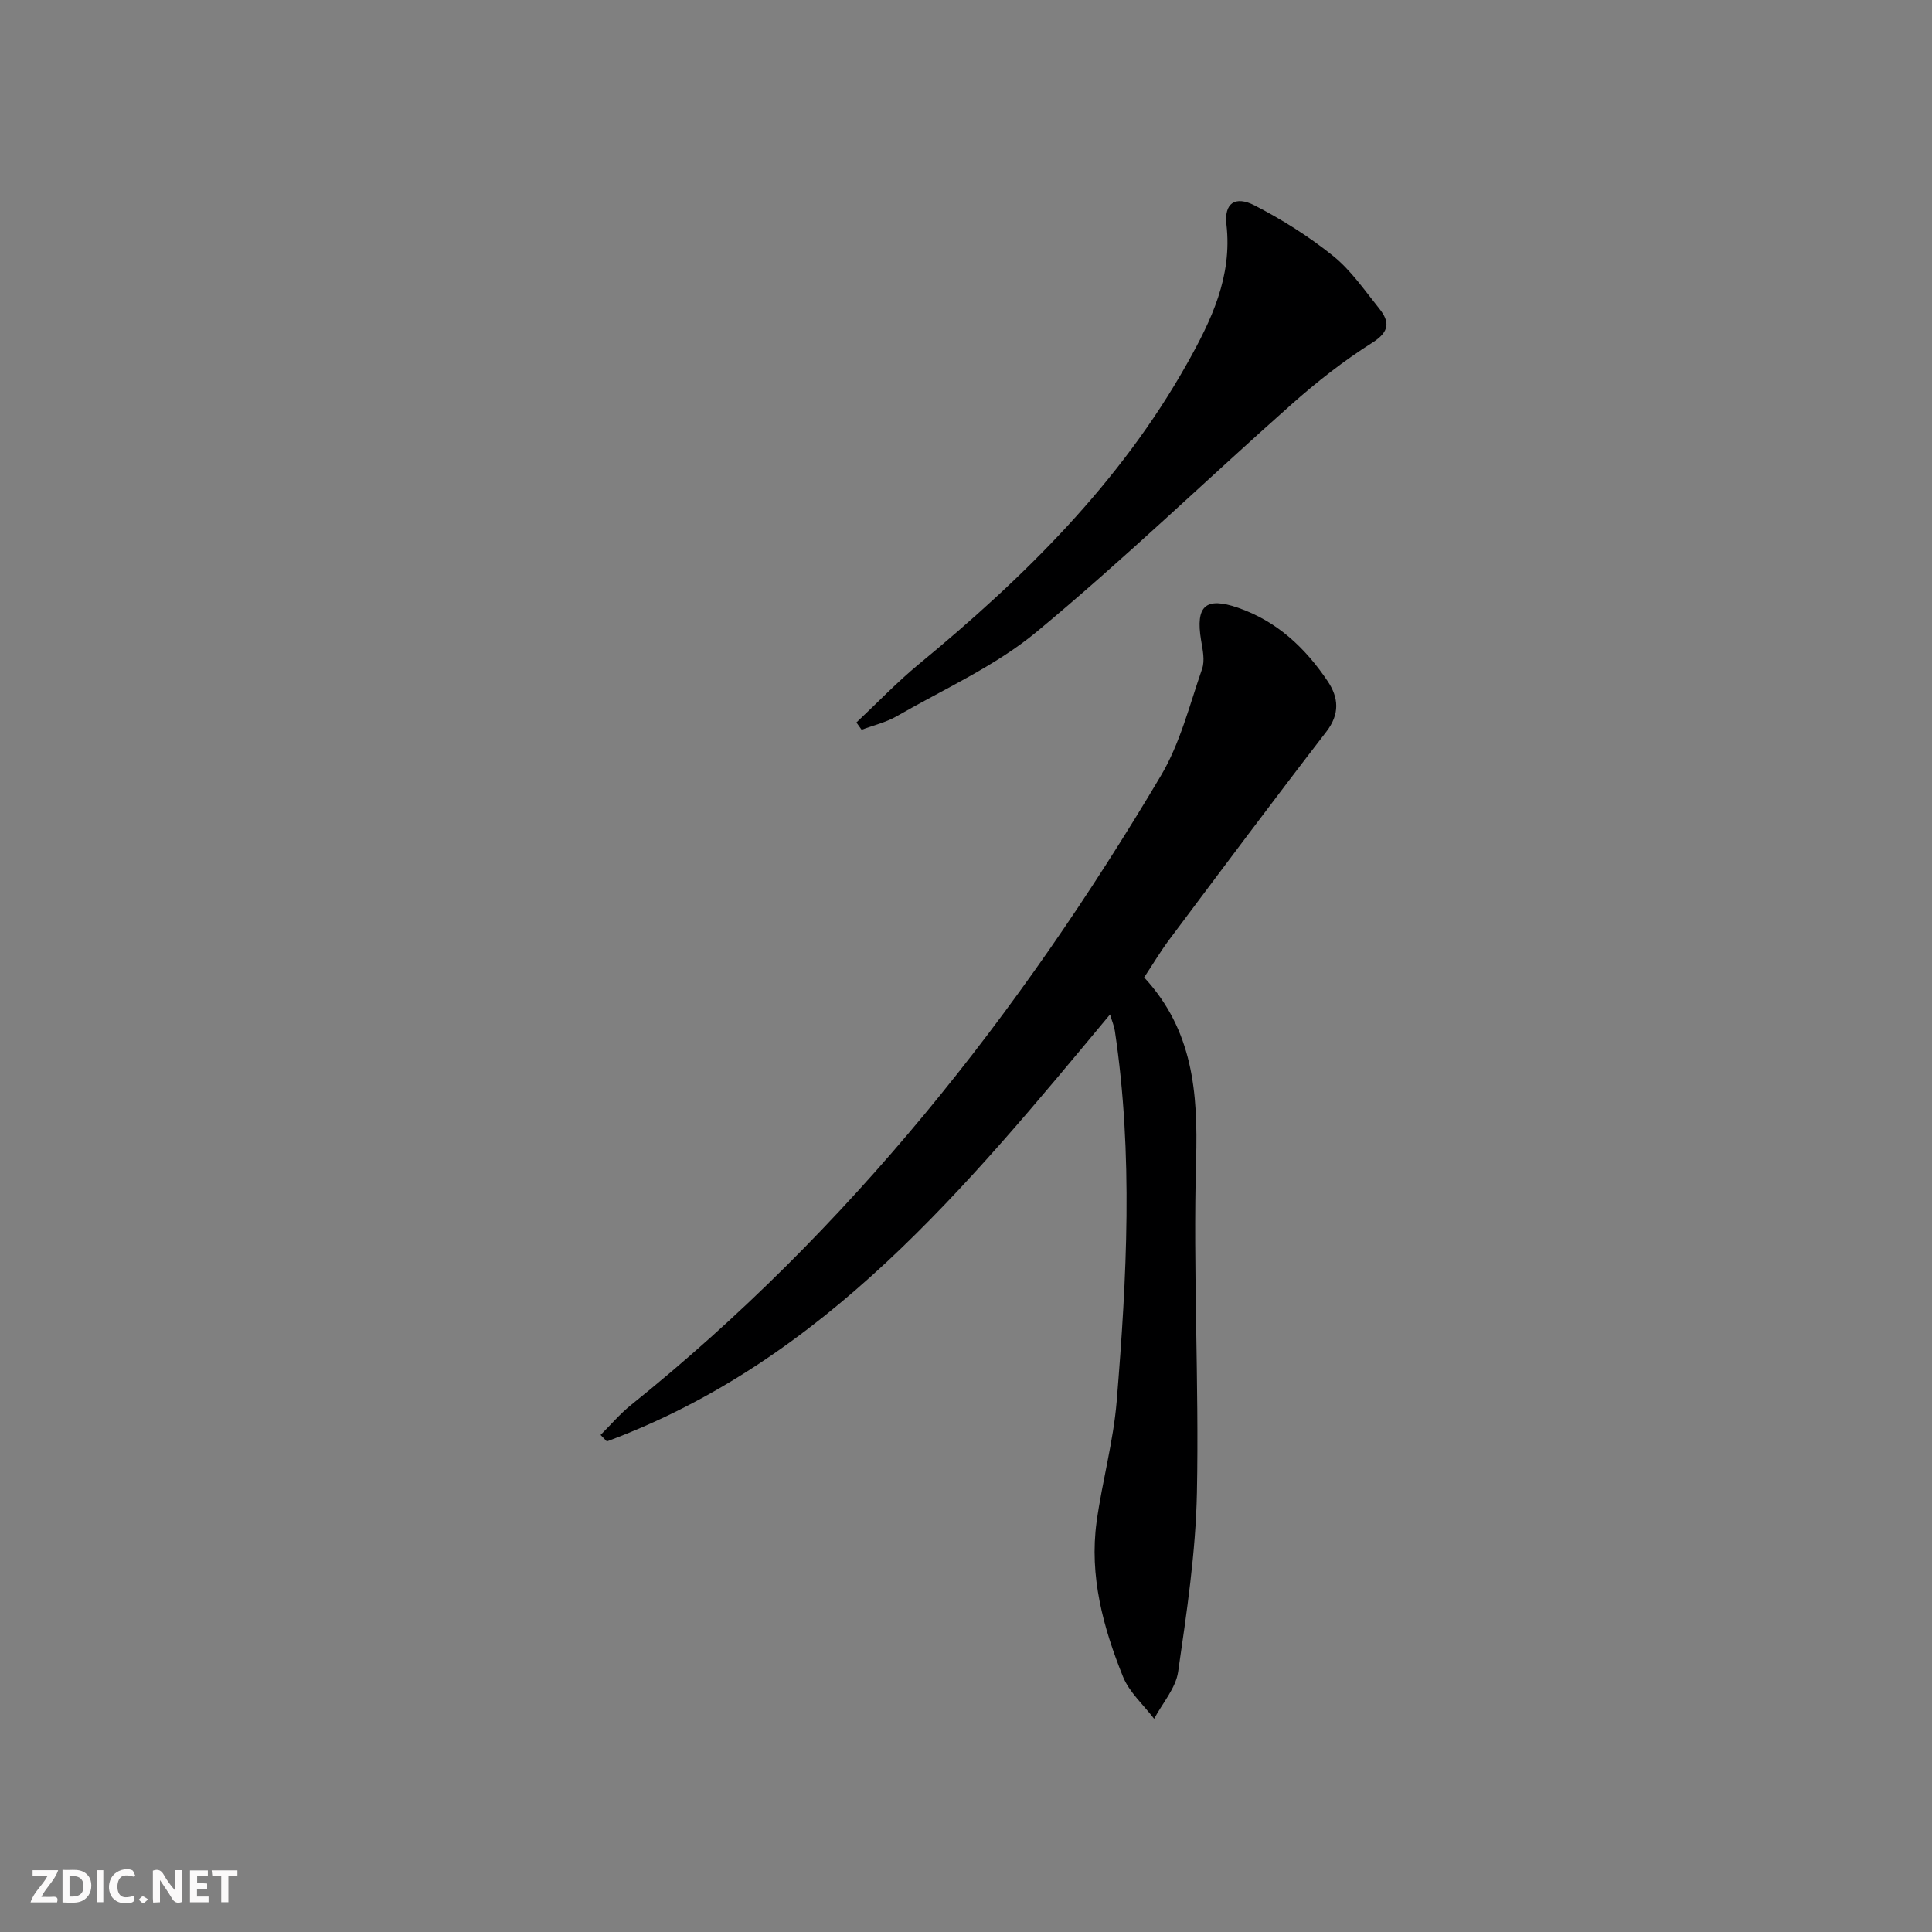 <svg enable-background="new 0 0 400 400" viewBox="0 0 400 400" xmlns="http://www.w3.org/2000/svg"><rect x="0" y="0" width="400" height="400" fill="#808080" stroke="none"/><g fill="#fbfafa"><path d="m37.59 393.81c-.92.31-1.52.05-2-.78-.7-1.2-1.52-2.34-2.47-3.78v4.59c-.55.03-.95.05-1.41.07-.03-.37-.06-.64-.06-.91 0-1.91 0-3.81 0-5.7 1.13-.41 1.77-.03 2.29.91.62 1.11 1.38 2.14 2.31 3.19v-4.2h1.35v6.61z"/><path d="m12.94 393.88v-6.75c1.9.19 3.93-.54 5.37 1.29.8 1.01.78 2.88.03 3.97-1.37 1.97-3.4 1.51-5.4 1.49m1.45-1.22c2.04.12 2.92-.58 2.89-2.21-.03-1.51-.98-2.19-2.89-2z"/><path d="m11.81 393.87h-5.49c.68-2.18 2.47-3.48 3.51-5.45h-3.08v-1.21h5.29c-.71 2.13-2.44 3.48-3.47 5.51.86 0 1.63.04 2.39-.01.79-.05 1.14.21.85 1.16"/><path d="m39.33 393.86v-6.61h3.7v1.07h-2.22v1.52c.68.04 1.34.09 2.07.13v1.07c-.72.05-1.38.09-2.1.14v1.48h2.4v1.19h-3.85z"/><path d="m27.71 388.56c-1.15-.3-2.46-.61-3.1.64-.37.73-.41 1.93-.06 2.67.63 1.35 1.99.93 3.17.68.35.94-.01 1.32-.93 1.46-1.62.25-3.05-.27-3.76-1.48-.73-1.25-.6-3.03.31-4.17.88-1.11 2.71-1.7 4-1.16.32.13.44.74.65 1.12-.1.08-.19.16-.28.24"/><path d="m49.15 387.24v1.07c-.59.02-1.17.05-1.87.08v5.44h-1.48v-5.44h-1.85c-.05-.4-.08-.73-.13-1.15z"/><path d="m20.06 387.21h1.33v6.62h-1.33z"/><path d="m30.68 393.25c-.49.38-.8.79-1.05.76-.32-.05-.6-.45-.9-.7.26-.24.51-.64.8-.67.29-.04.62.3 1.15.61"/></g><path d="m236.88 202.36c10.13 10.93 11.15 23.84 10.76 37.8-.65 22.94.63 45.93.17 68.88-.25 12.39-2.11 24.78-3.89 37.08-.49 3.41-3.25 6.5-4.97 9.74-2.19-2.89-5.14-5.48-6.45-8.73-4.12-10.23-6.99-20.86-5.46-32.05 1.15-8.36 3.47-16.59 4.16-24.97 2.09-25.55 3.45-51.13-.38-76.67-.14-.96-.54-1.88-1-3.41-29.8 35.81-59.05 71.65-104.18 88.4-.43-.45-.87-.9-1.3-1.34 2.1-2.08 4.03-4.38 6.33-6.22 45.1-36.24 80.33-80.82 109.68-130.27 3.98-6.7 5.94-14.64 8.53-22.11.61-1.75.12-3.98-.21-5.94-1.18-7.12.93-9.04 7.66-6.72 8.05 2.78 13.91 8.3 18.54 15.19 2.29 3.41 2.57 6.8-.28 10.49-10.95 14.2-21.68 28.58-32.43 42.93-1.88 2.5-3.48 5.22-5.28 7.92z" fill="#000001"/><path d="m177.31 149.58c4.31-4.05 8.41-8.35 12.96-12.1 21.72-17.91 41.59-37.42 55.52-62.24 5-8.91 9.37-17.98 8.13-28.76-.5-4.38 1.77-6.04 5.85-3.94 5.71 2.94 11.25 6.43 16.24 10.45 3.7 2.98 6.5 7.1 9.52 10.86 2.24 2.79 2.21 4.82-1.45 7.13-5.87 3.71-11.4 8.05-16.6 12.66-17.68 15.68-34.7 32.12-52.88 47.19-8.58 7.11-19.17 11.82-28.95 17.46-2.22 1.28-4.83 1.88-7.26 2.8-.35-.51-.72-1.01-1.08-1.51z" fill="#000001"/></svg>